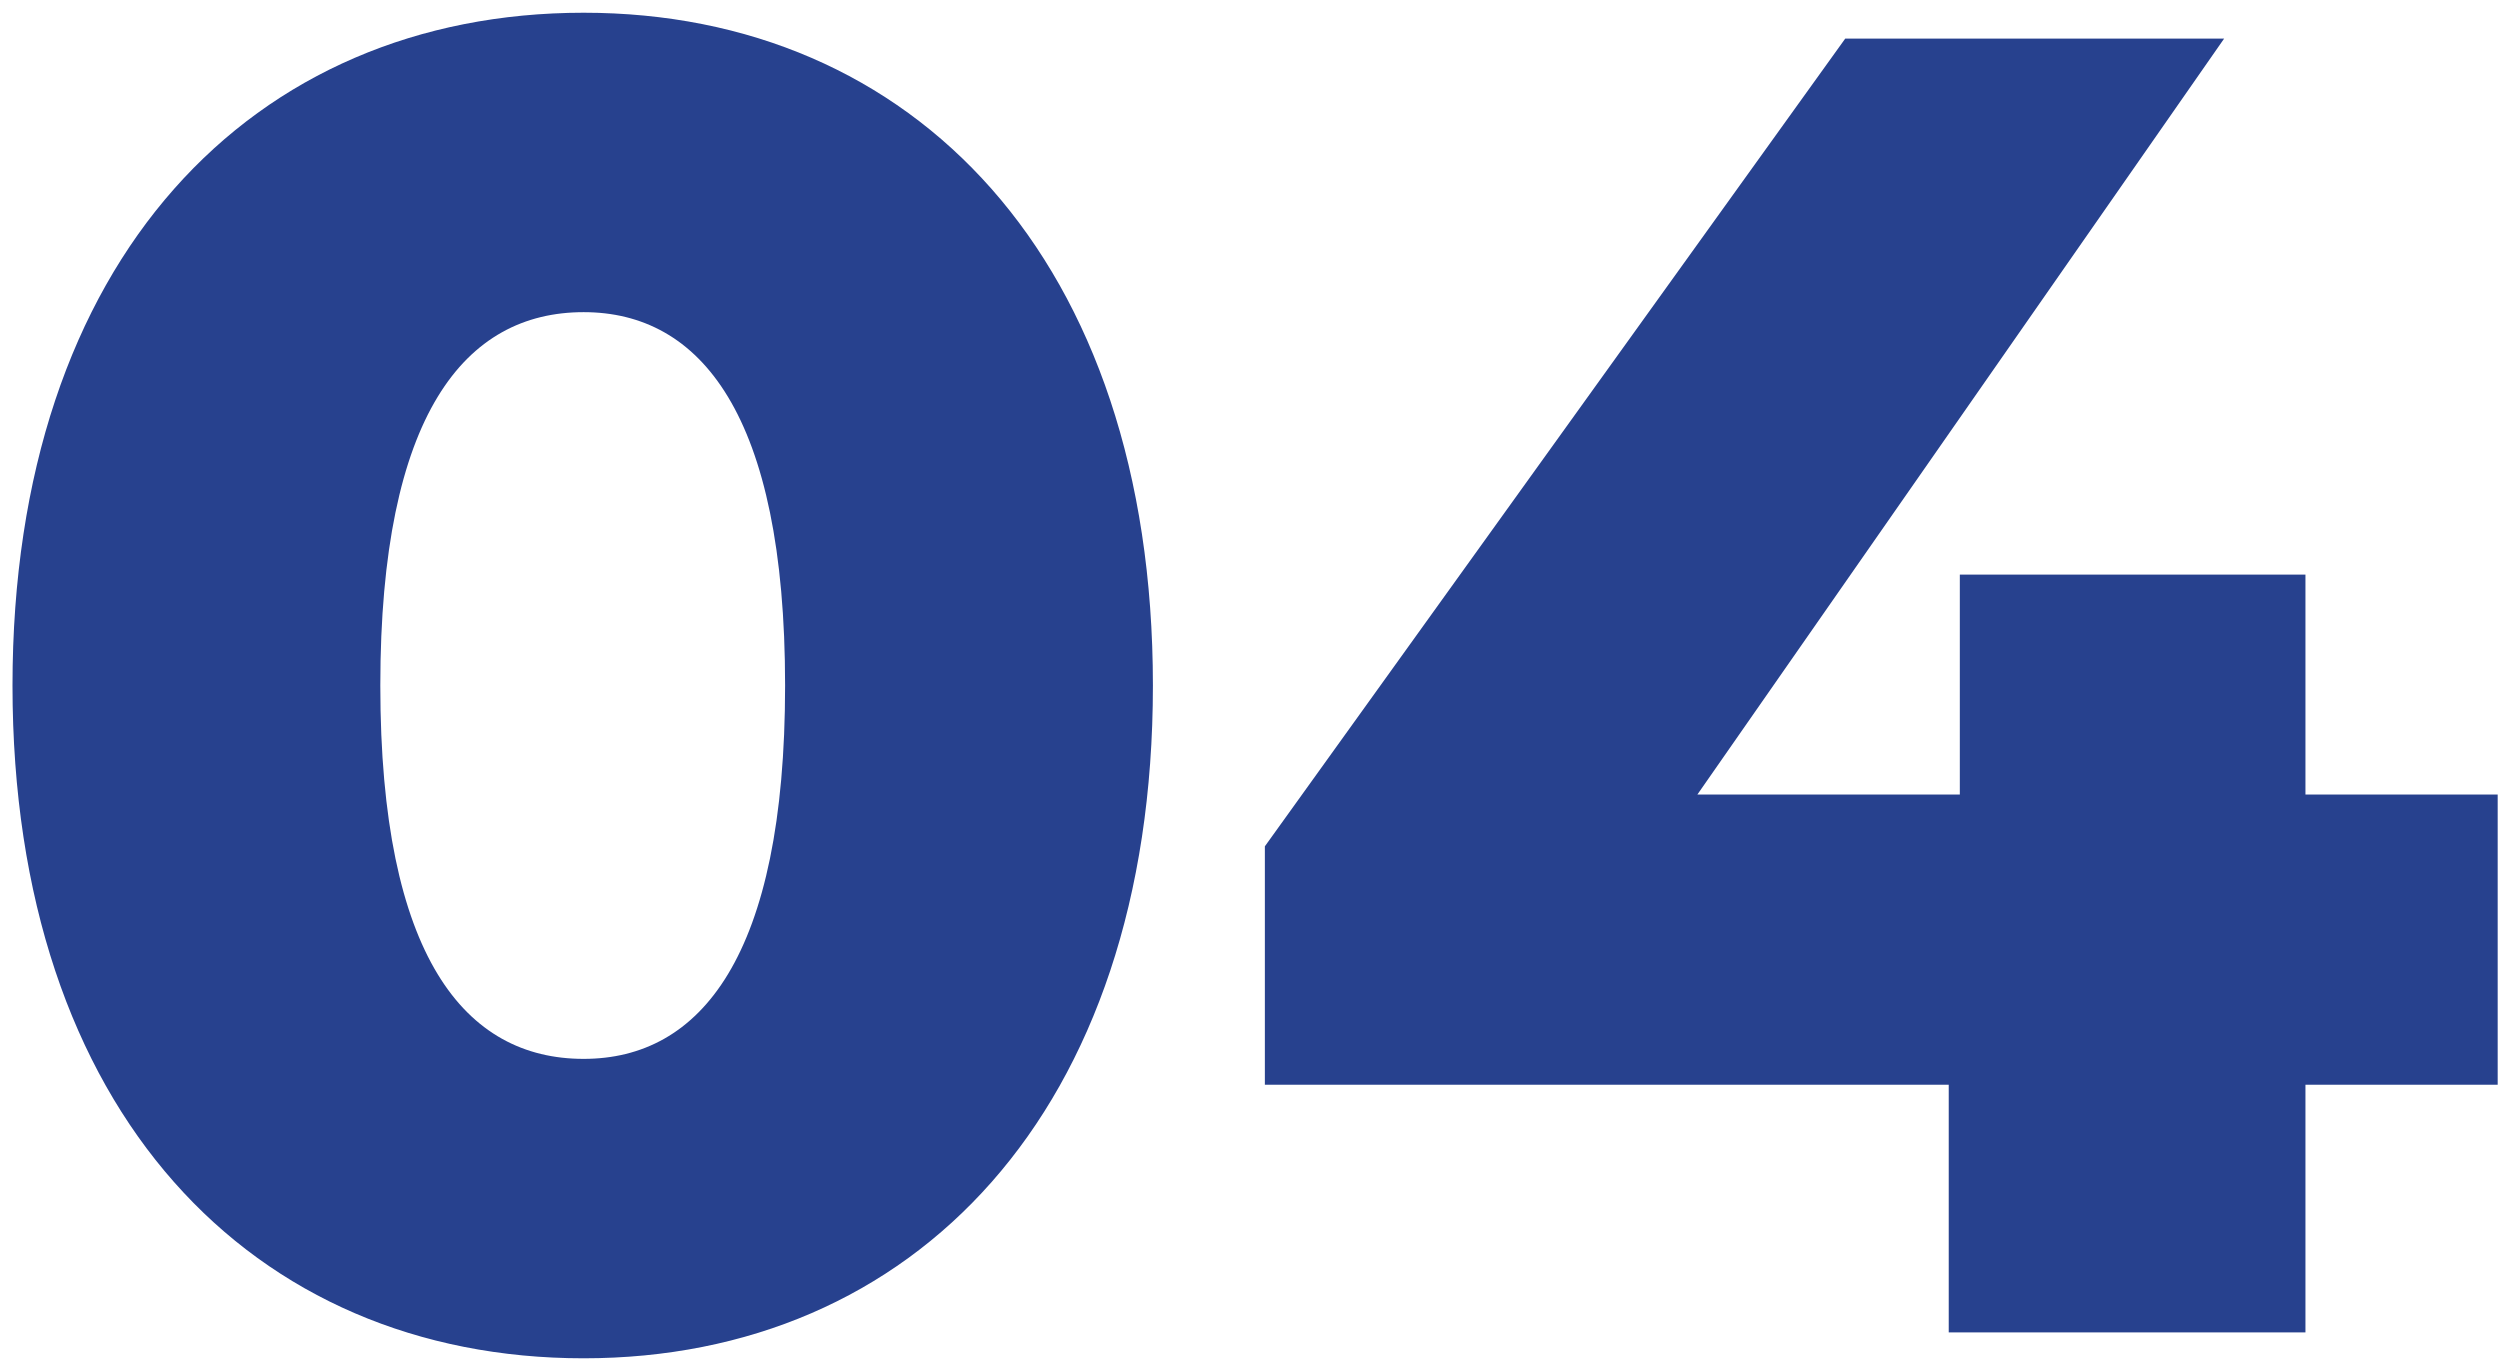 <svg width="182" height="99" viewBox="0 0 182 99" fill="none" xmlns="http://www.w3.org/2000/svg">
<path d="M42.488 98.884C18.403 98.884 0.91 80.988 0.91 49.905C0.91 18.823 18.403 0.927 42.488 0.927C66.439 0.927 83.932 18.823 83.932 49.905C83.932 80.988 66.439 98.884 42.488 98.884ZM42.488 77.086C50.965 77.086 57.155 69.685 57.155 49.905C57.155 30.125 50.965 22.725 42.488 22.725C33.877 22.725 27.687 30.125 27.687 49.905C27.687 69.685 33.877 77.086 42.488 77.086ZM181.831 57.844V78.969H167.837V97H141.868V78.969H92.082V61.612L134.333 2.81H161.917L123.568 57.844H142.675V41.832H167.837V57.844H181.831Z" fill="#27418E"/>
</svg>
